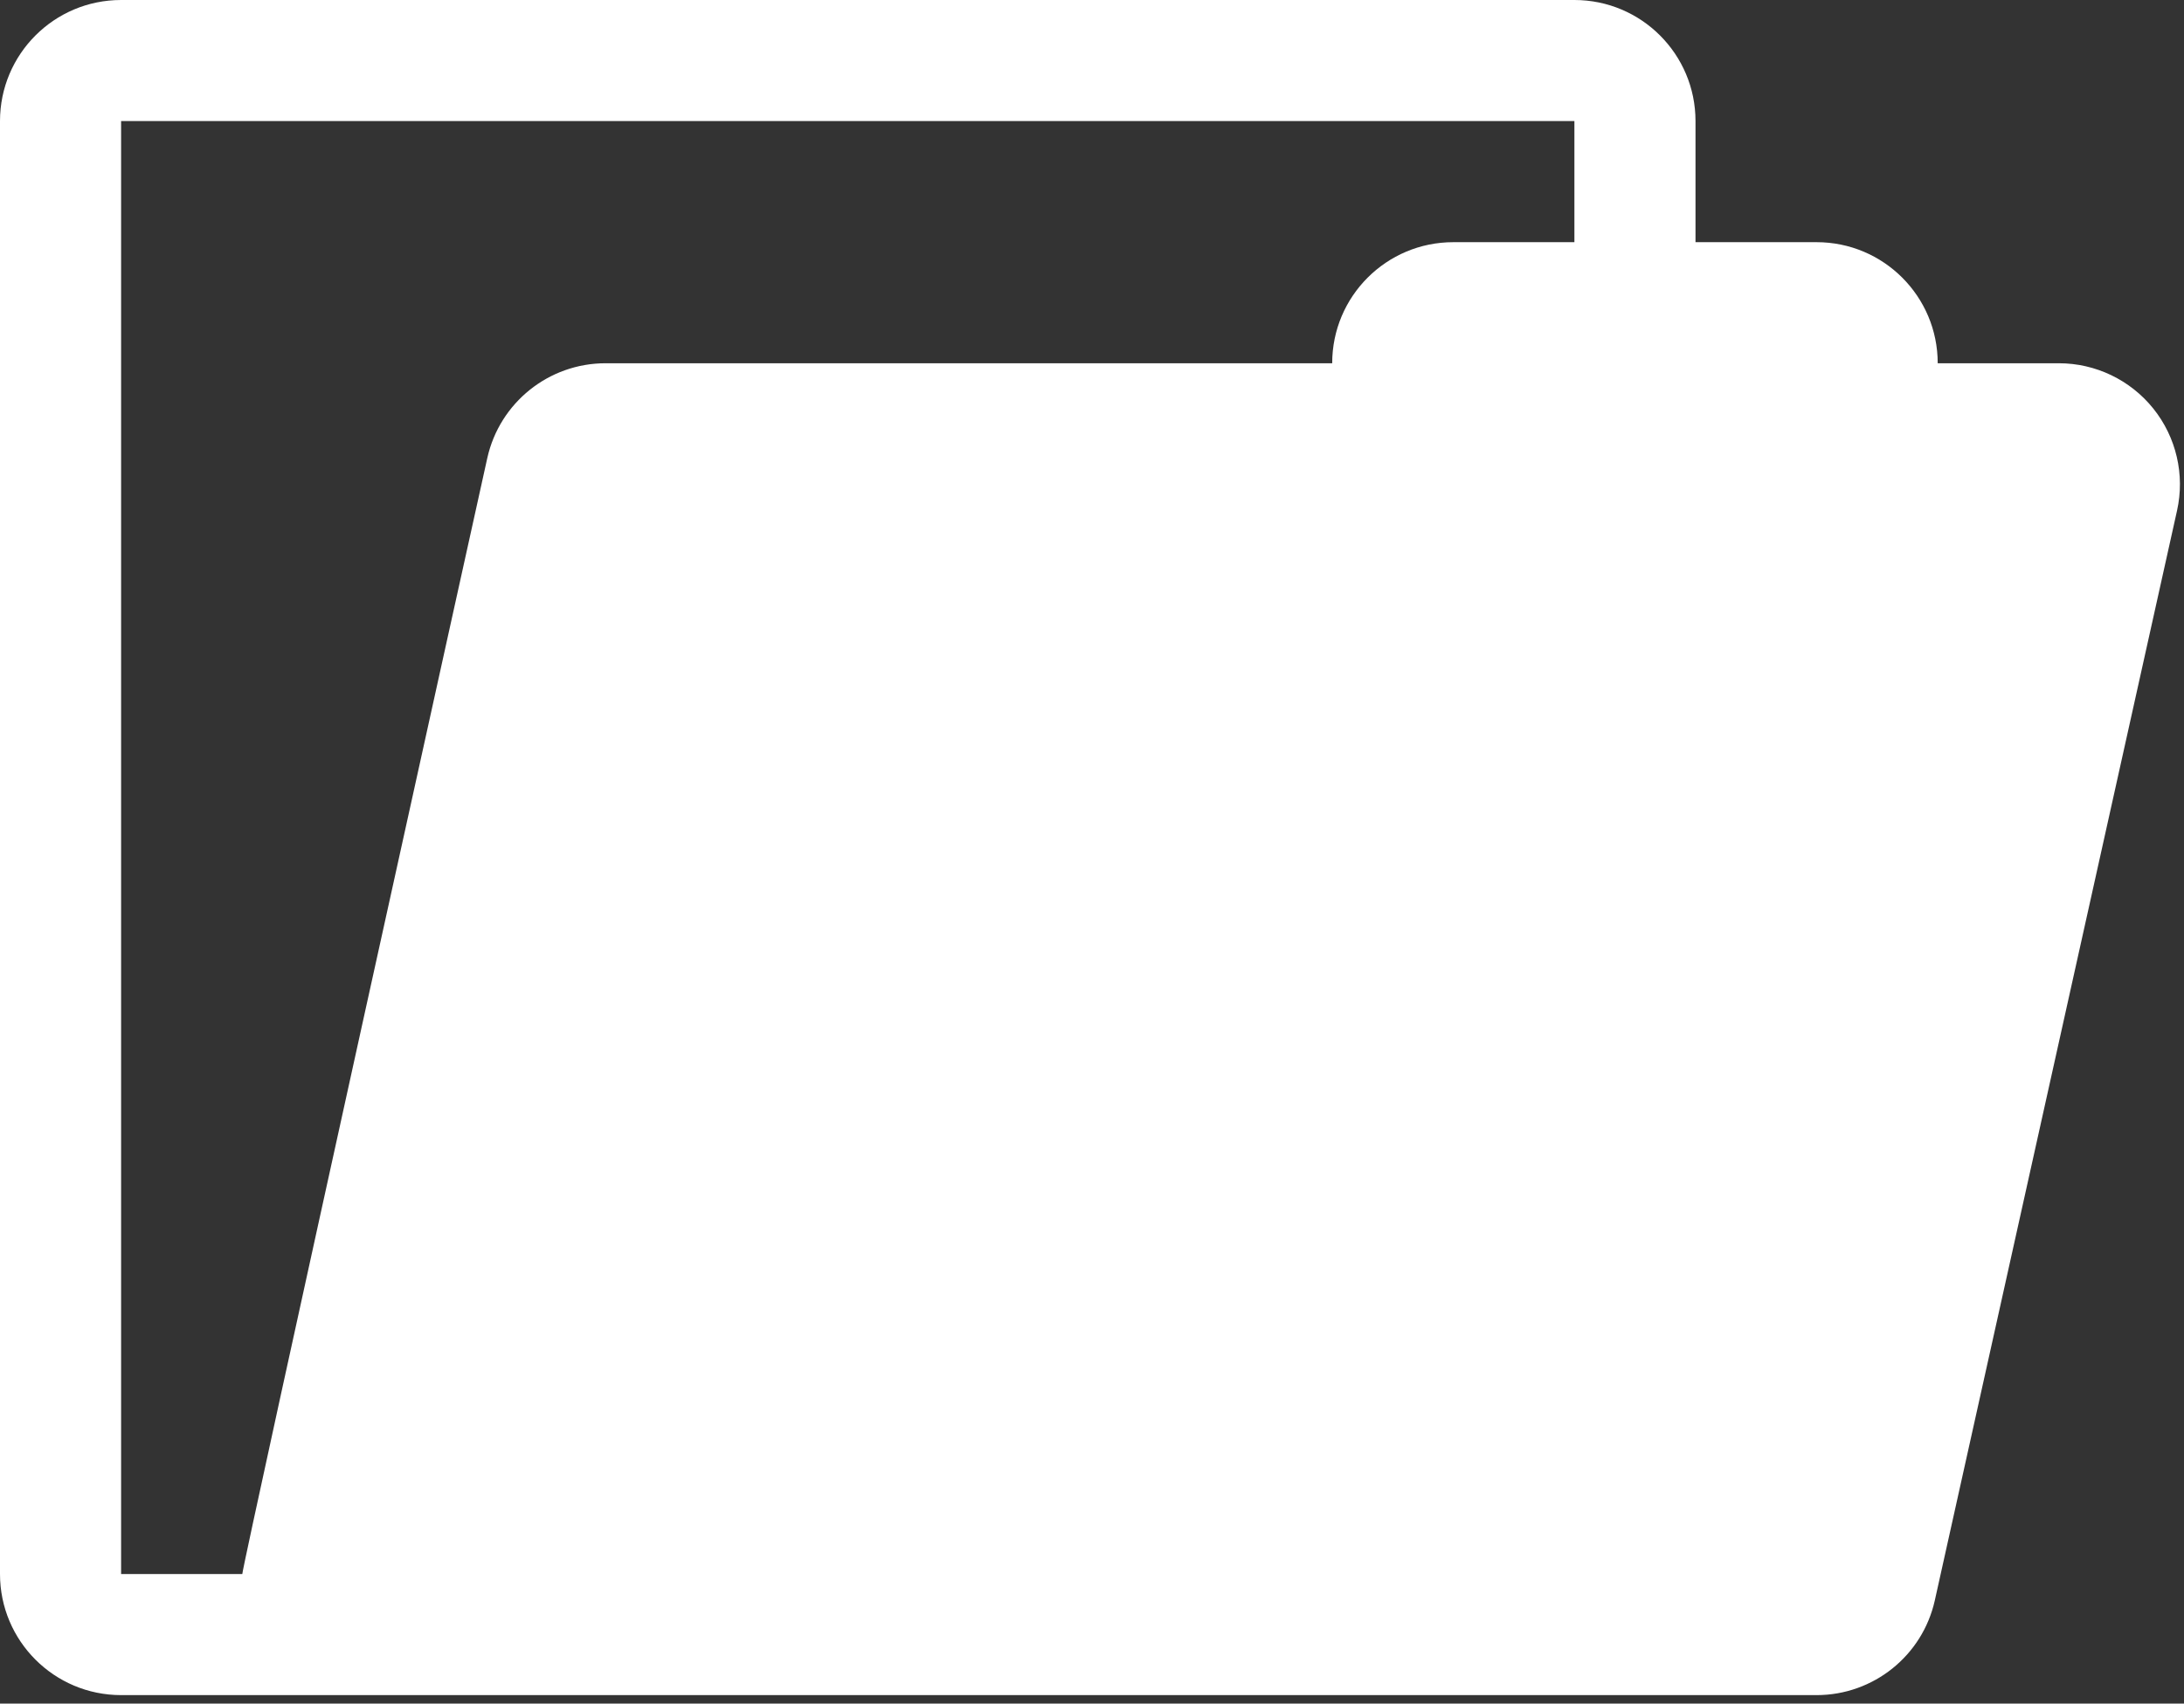 <?xml version="1.0" encoding="UTF-8" standalone="no"?>
<!DOCTYPE svg PUBLIC "-//W3C//DTD SVG 1.1//EN" "http://www.w3.org/Graphics/SVG/1.1/DTD/svg11.dtd">
<svg width="100%" height="100%" viewBox="0 0 91 71" version="1.1" xmlns="http://www.w3.org/2000/svg" xmlns:xlink="http://www.w3.org/1999/xlink" xml:space="preserve" xmlns:serif="http://www.serif.com/" style="fill-rule:evenodd;clip-rule:evenodd;stroke-linejoin:round;stroke-miterlimit:2;">
    <rect x="0" y="0" width="91" height="71" fill="#333333" stroke="none"/>
    <g transform="matrix(1,0,0,1,-71,-67.53)">
        <g>
            <path d="M76.046,72.576L136.6,72.576L136.6,77.623L131.554,77.623C128.767,77.623 126.508,79.881 126.508,82.669L96.23,82.669C93.865,82.669 91.818,84.312 91.304,86.62C91.304,86.62 81.096,132.765 81.096,133.13L76.046,133.13L76.046,72.576ZM160.721,84.557C159.763,83.364 158.315,82.669 156.785,82.669L151.738,82.669C151.738,79.881 149.479,77.623 146.692,77.623L141.646,77.623L141.646,72.576C141.646,69.789 139.387,67.53 136.6,67.53L76.046,67.53C73.258,67.53 71,69.789 71,72.576L71,133.13C71,135.917 73.258,138.176 76.046,138.176L146.692,138.176C149.058,138.176 151.105,136.533 151.618,134.225L161.71,88.81C162.043,87.316 161.679,85.752 160.721,84.557Z" style="fill:white;fill-rule:nonzero;"/>
        </g>
    </g>
</svg>
